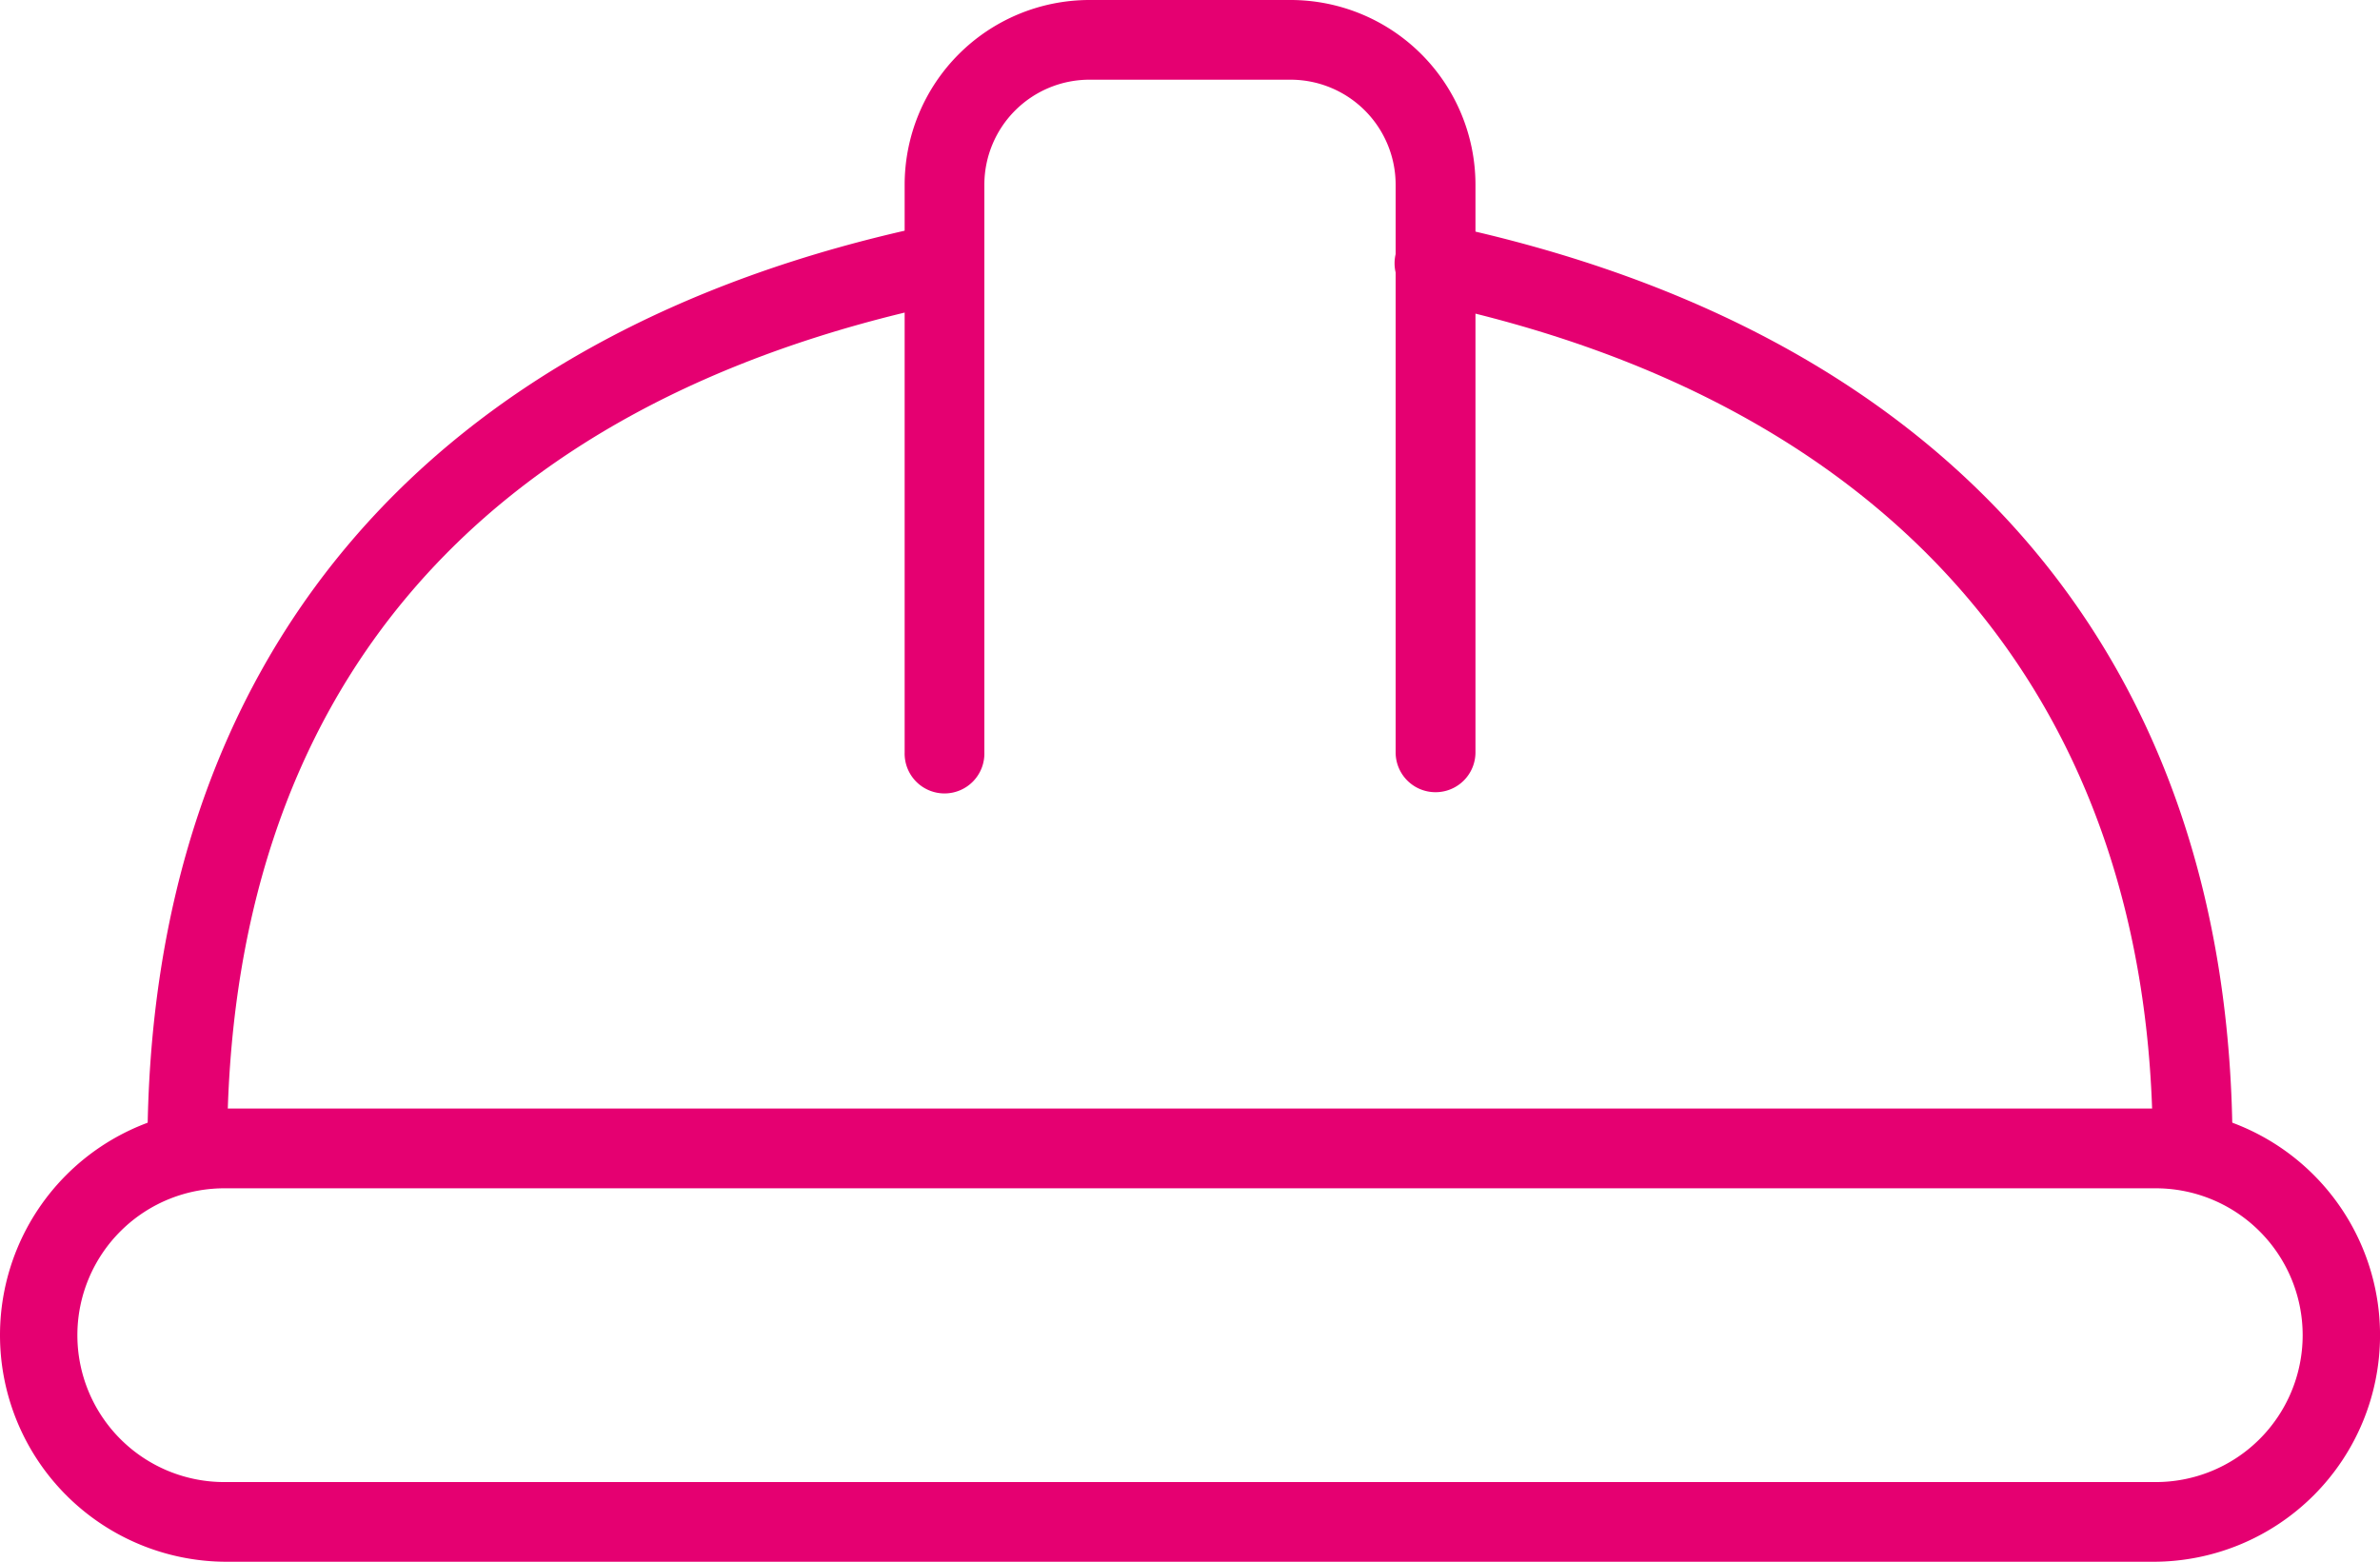 <svg id="Layer_1" data-name="Layer 1" xmlns="http://www.w3.org/2000/svg" viewBox="0 0 619.54 406.6"><defs><style>.cls-1{fill:#e50071;}</style></defs><title>иконки модули</title><path class="cls-1" d="M570.78,309.38A10.38,10.38,0,0,1,560.4,299c0-116.19-67.08-194.41-188.88-220.24a10.38,10.38,0,1,1,4.31-20.3C508.24,86.54,581.15,172,581.15,299A10.37,10.37,0,0,1,570.78,309.38Z"/><path class="cls-1" d="M48.76,309.38A10.38,10.38,0,0,1,38.38,299c0-127.2,72.2-212.54,203.3-240.3A10.38,10.38,0,0,1,246,79C123.74,104.88,59.13,181,59.13,299A10.38,10.38,0,0,1,48.76,309.38Z"/><path class="cls-1" d="M373.67,206.25a10.37,10.37,0,0,1-10.37-10.38V48.07A27.36,27.36,0,0,0,336,20.75H283.56a27.36,27.36,0,0,0-27.32,27.32v147.8a10.38,10.38,0,1,1-20.75,0V48.07A48.13,48.13,0,0,1,283.56,0H336a48.13,48.13,0,0,1,48.08,48.07v147.8A10.38,10.38,0,0,1,373.67,206.25Z"/><path class="cls-1" d="M560.55,406.6H59a59,59,0,1,1,0-118H560.55a59,59,0,1,1,0,118ZM59,309.38a38.24,38.24,0,1,0,0,76.47H560.55a38.24,38.24,0,1,0,0-76.47Z"/></svg>